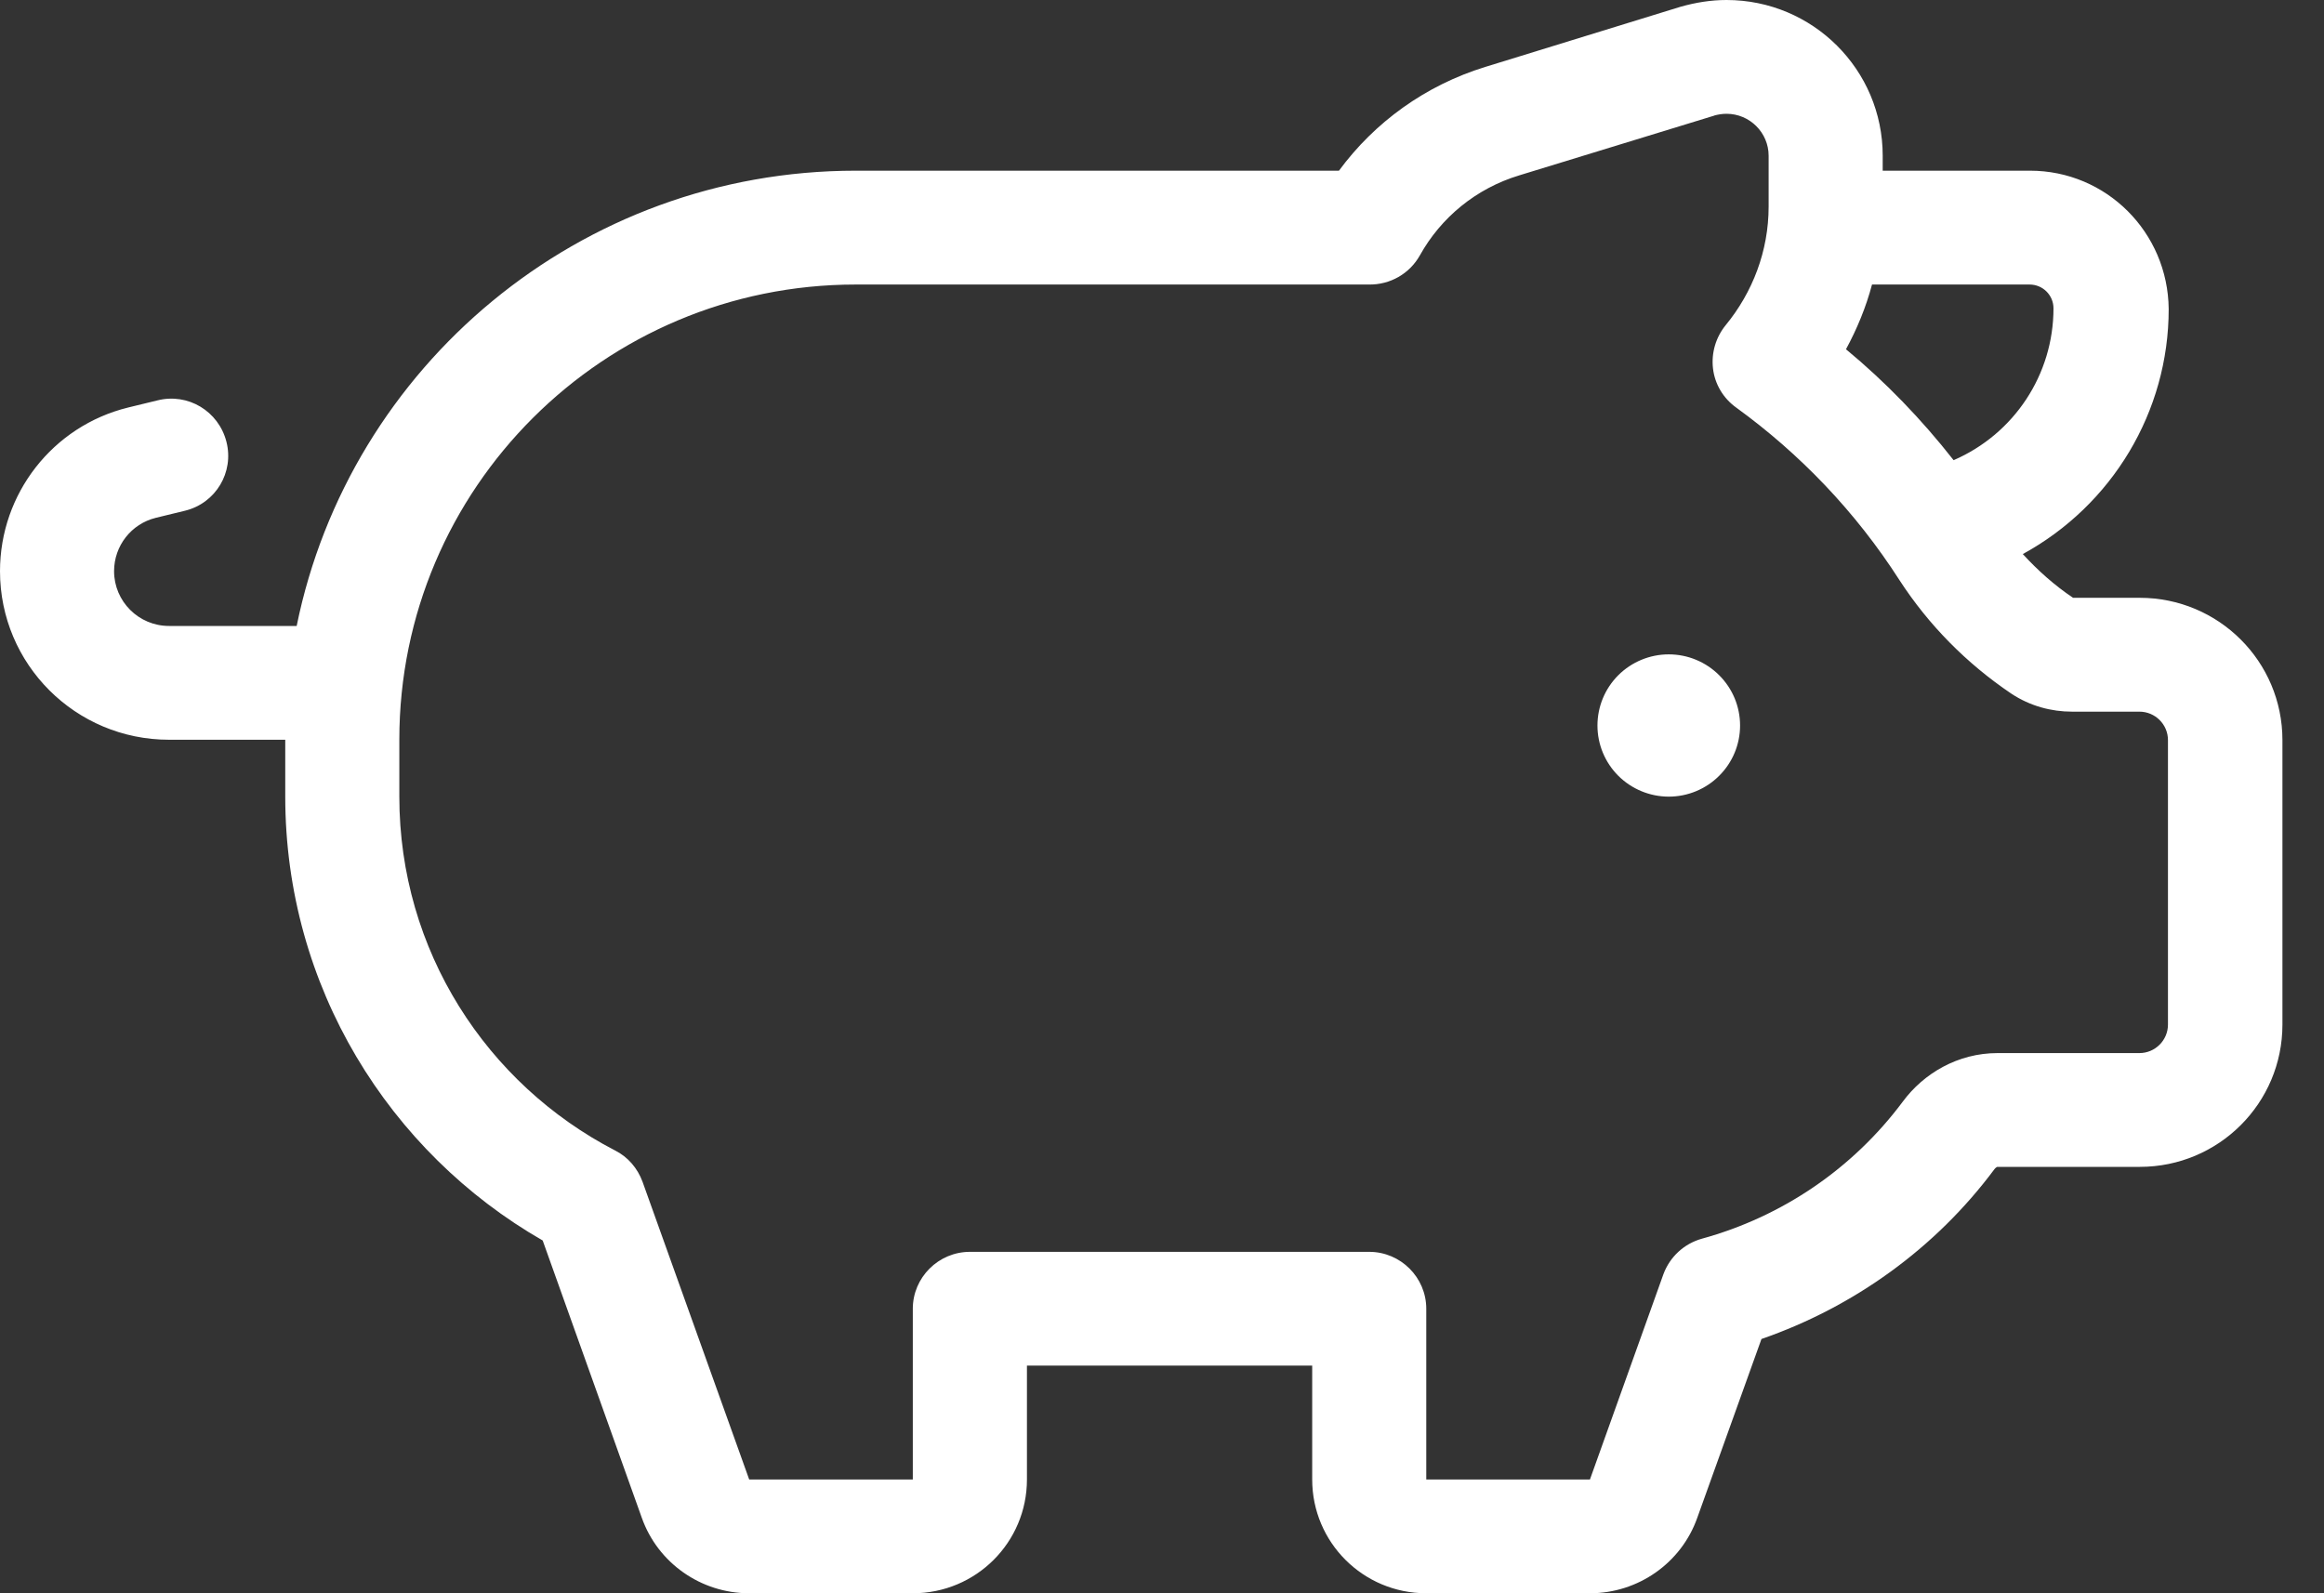 <svg width="35" height="24" viewBox="0 0 35 24" fill="none" xmlns="http://www.w3.org/2000/svg">
<rect x="0" y="0" width="35" height="24" fill="#333333" stroke="none"/>
<path d="M26.002 0C25.765 0 25.535 0.038 25.309 0.102L22.372 1.007C21.464 1.286 20.701 1.843 20.165 2.571H12.888C8.732 2.571 5.263 5.518 4.468 9.429H2.545C2.089 9.429 1.718 9.059 1.718 8.604C1.718 8.223 1.976 7.891 2.347 7.8L2.787 7.693C3.249 7.58 3.528 7.114 3.41 6.654C3.292 6.193 2.83 5.914 2.368 6.032L1.928 6.139C0.795 6.418 0 7.436 0 8.604C0 10.007 1.138 11.143 2.545 11.143H4.296V12C4.296 14.861 5.859 17.357 8.173 18.686L9.666 22.864C9.908 23.545 10.557 24 11.283 24H13.747C14.698 24 15.466 23.234 15.466 22.286V20.571H17.184H19.762V22.286C19.762 23.234 20.53 24 21.48 24H23.945C24.67 24 25.32 23.545 25.561 22.864L26.528 20.17C27.919 19.688 29.149 18.804 30.035 17.614C30.051 17.593 30.067 17.582 30.078 17.577H30.083H30.088H32.226C33.413 17.577 34.374 16.618 34.374 15.434V11.148C34.374 9.964 33.413 9.005 32.226 9.005H31.221C30.942 8.818 30.69 8.593 30.464 8.346C31.807 7.612 32.661 6.204 32.661 4.655C32.65 3.498 31.721 2.571 30.572 2.571H28.354V2.346C28.354 1.05 27.301 0 26.002 0ZM28.198 4.286H30.566C30.765 4.286 30.926 4.446 30.926 4.645C30.926 5.641 30.335 6.536 29.422 6.932C28.939 6.316 28.397 5.754 27.801 5.261C27.967 4.955 28.102 4.629 28.193 4.286H28.198ZM25.814 1.741C25.873 1.725 25.937 1.714 26.002 1.714C26.351 1.714 26.636 1.998 26.636 2.346V3.112C26.636 3.782 26.394 4.404 25.991 4.896C25.841 5.079 25.771 5.314 25.798 5.55C25.825 5.786 25.953 6 26.147 6.139C27.108 6.836 27.946 7.709 28.606 8.738C29.047 9.418 29.621 9.996 30.287 10.446C30.577 10.639 30.899 10.72 31.205 10.72H32.22C32.457 10.72 32.65 10.912 32.65 11.148V15.434C32.65 15.67 32.457 15.863 32.22 15.863H30.083C29.487 15.863 28.971 16.168 28.655 16.596C27.903 17.604 26.84 18.327 25.631 18.659C25.363 18.734 25.148 18.932 25.051 19.195L23.945 22.286H21.48V19.714C21.48 19.243 21.094 18.857 20.621 18.857H17.184H14.607C14.134 18.857 13.747 19.243 13.747 19.714V22.286H11.283L9.677 17.802C9.602 17.598 9.457 17.427 9.263 17.33C7.33 16.329 6.014 14.32 6.014 12V11.143C6.014 7.355 9.091 4.286 12.888 4.286H20.433C20.492 4.286 20.551 4.286 20.616 4.286C20.933 4.291 21.228 4.125 21.384 3.846C21.7 3.279 22.227 2.839 22.882 2.641L25.819 1.741H25.814ZM25.132 12C25.417 12 25.69 11.887 25.891 11.686C26.093 11.485 26.206 11.213 26.206 10.929C26.206 10.644 26.093 10.372 25.891 10.171C25.69 9.97 25.417 9.857 25.132 9.857C24.847 9.857 24.574 9.97 24.372 10.171C24.171 10.372 24.058 10.644 24.058 10.929C24.058 11.213 24.171 11.485 24.372 11.686C24.574 11.887 24.847 12 25.132 12Z" fill="white"/>
</svg>
